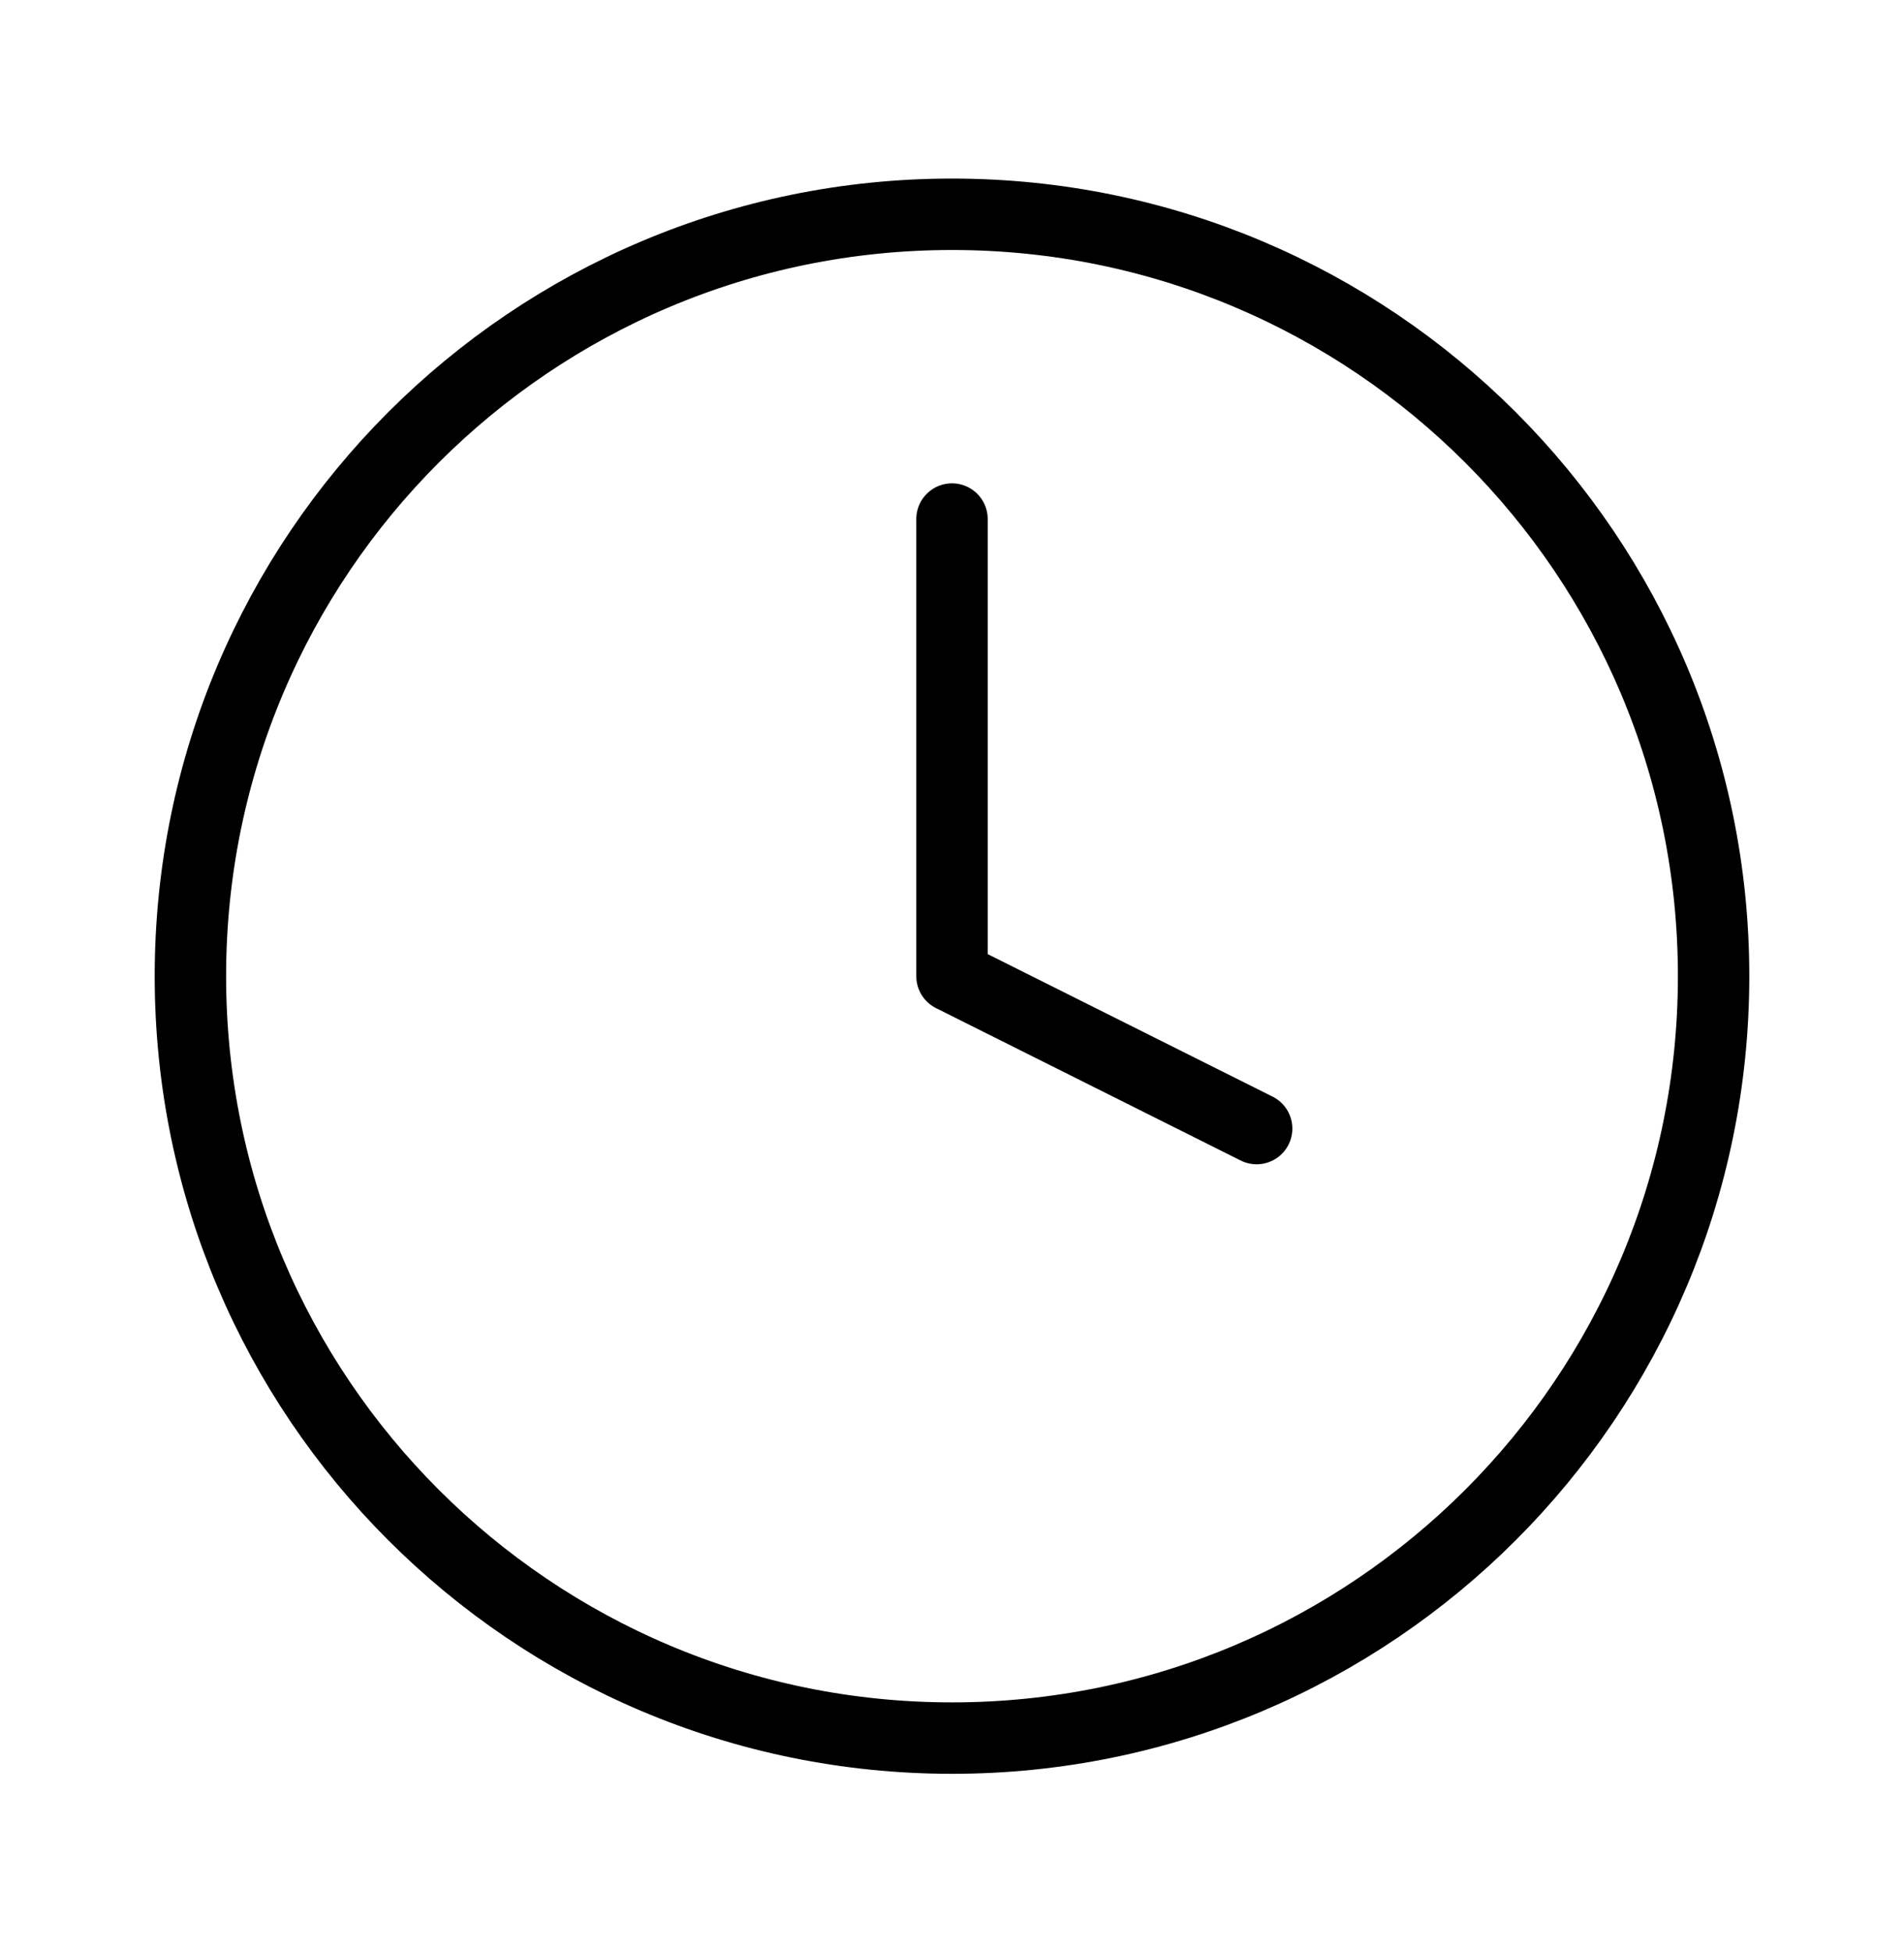 <svg width="40" height="41" viewBox="0 0 40 41" fill="none" xmlns="http://www.w3.org/2000/svg">
<path d="M20 10.9V20.5L26.4 23.7M36 20.5C36 29.337 28.837 36.5 20 36.5C11.163 36.5 4 29.337 4 20.5C4 11.663 11.163 4.5 20 4.5C28.837 4.5 36 11.663 36 20.5Z" stroke="black" stroke-width="1.5" stroke-linecap="round" stroke-linejoin="round"/>
</svg>
